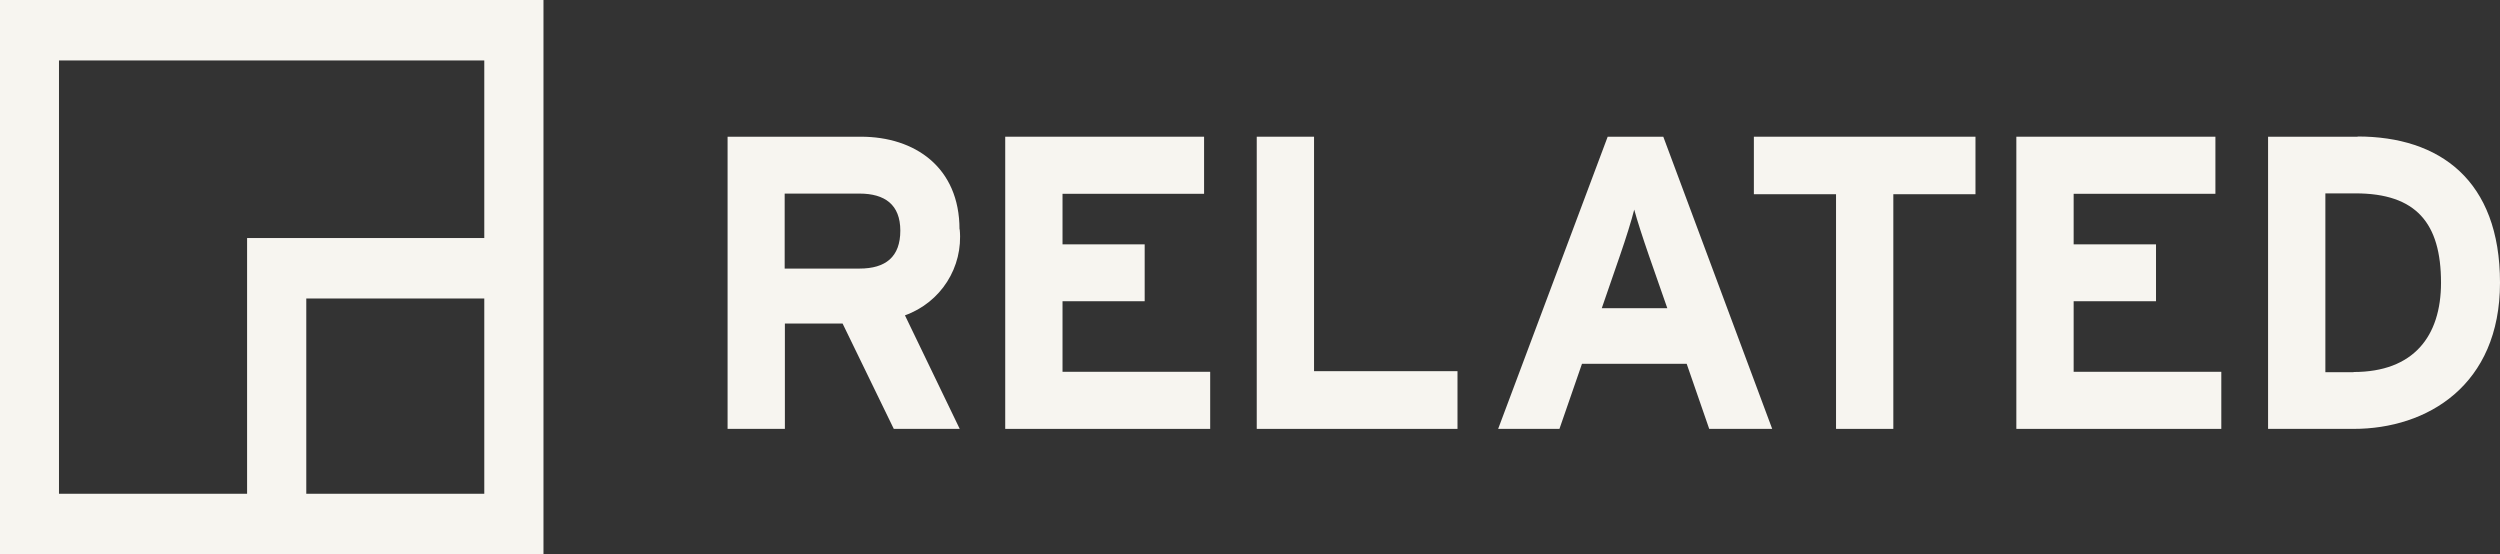 <?xml version="1.0" encoding="UTF-8"?>
<svg xmlns="http://www.w3.org/2000/svg" id="Layer_1" data-name="Layer 1" viewBox="0 0 118.68 26.3">
  <rect x="0" y="0" width="118.68" height="26.3" fill="#333333" stroke="none"/>
  <path d="M0,26.3h25.8V0H0v26.3ZM2.8,2.87h20.19v8.43h-11.26v12.14H2.8V2.87ZM14.53,14.17h8.46v9.27h-8.45v-9.27Z" fill="#f7f5f0"></path>
  <path d="M45.55,10.89c0-2.95-2.12-4.4-4.68-4.4h-6.33v13.87h2.72v-5h2.74l2.43,5h3.13l-2.6-5.39c1.7-.61,2.77-2.28,2.6-4.08M40.8,12.75h-3.55v-3.56h3.55c1.2,0,1.94.52,1.94,1.76s-.69,1.8-1.94,1.8" fill="#f7f5f0"></path>
  <polygon points="47.72 20.36 47.72 6.49 57.16 6.49 57.16 9.2 50.44 9.2 50.44 11.6 54.34 11.6 54.34 14.3 50.44 14.3 50.44 17.65 57.45 17.65 57.45 20.36 47.72 20.36" fill="#f7f5f0"></polygon>
  <polygon points="59.66 20.36 59.66 6.49 62.38 6.49 62.38 17.62 69.19 17.62 69.19 20.36 59.66 20.36" fill="#f7f5f0"></polygon>
  <path d="M78.96,6.49h-2.64l-5.2,13.87h2.91l1.07-3.09h4.97l1.07,3.09h2.99l-5.17-13.87ZM76.04,14.63l.87-2.52c.28-.81.54-1.64.67-2.16.14.52.41,1.35.69,2.16l.88,2.52h-3.11Z" fill="#f7f5f0"></path>
  <polygon points="89.88 9.22 89.88 20.36 87.16 20.36 87.16 9.22 83.26 9.22 83.26 6.49 93.78 6.49 93.78 9.22 89.88 9.22" fill="#f7f5f0"></polygon>
  <polygon points="95.72 20.36 95.72 6.49 105.17 6.49 105.17 9.2 98.44 9.2 98.44 11.6 102.35 11.6 102.35 14.3 98.44 14.3 98.44 17.65 105.45 17.65 105.45 20.36 95.72 20.36" fill="#f7f5f0"></polygon>
  <path d="M111.92,6.49h-4.25v13.87h4.06c3.49,0,6.95-2.06,6.95-6.94s-2.88-6.94-6.76-6.94M111.73,17.67h-1.34v-8.49h1.43c2.88,0,4.06,1.41,4.06,4.24,0,2.54-1.3,4.24-4.15,4.24" fill="#f7f5f0"></path>
</svg>
